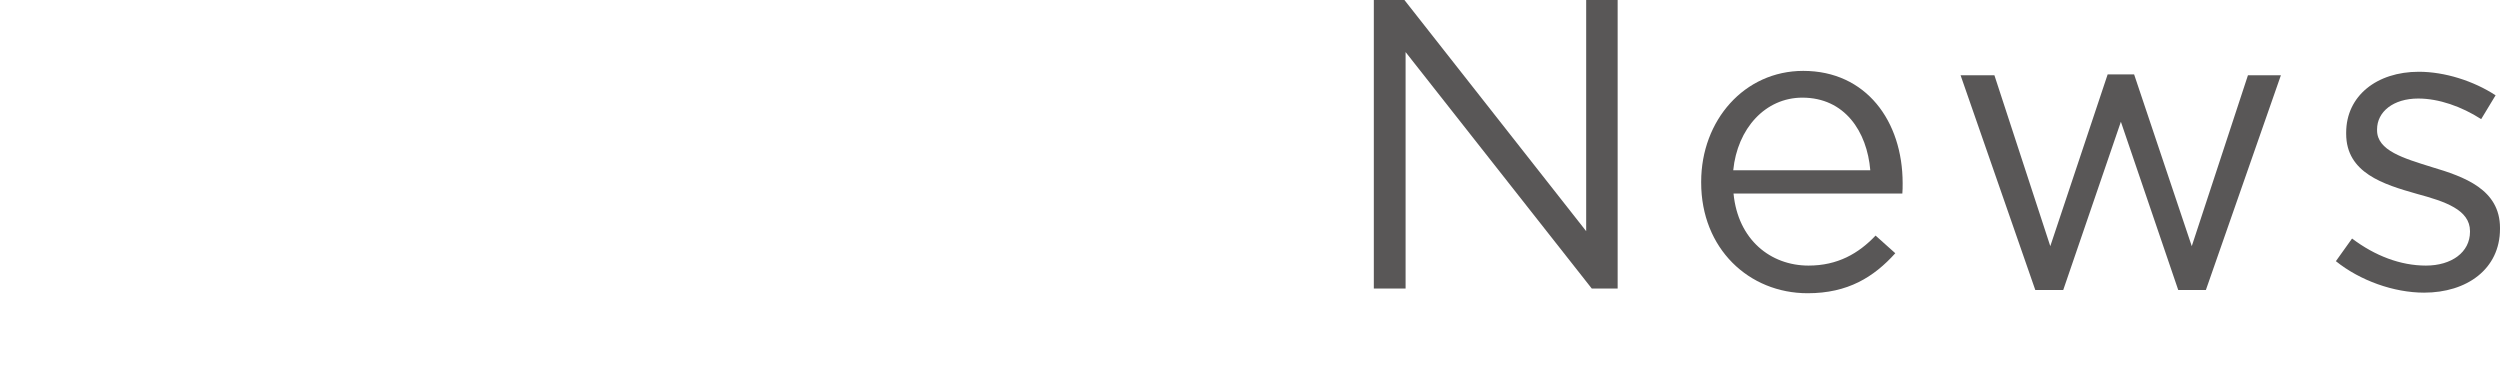 <?xml version="1.0" encoding="utf-8"?>
<!-- Generator: Adobe Illustrator 27.2.0, SVG Export Plug-In . SVG Version: 6.00 Build 0)  -->
<svg version="1.1" id="レイヤー_1" xmlns="http://www.w3.org/2000/svg" xmlns:xlink="http://www.w3.org/1999/xlink" x="0px"
	 y="0px" viewBox="0 0 85 13" style="enable-background:new 0 0 85 13;" xml:space="preserve">
<style type="text/css">
	.st0{fill:#595757;}
</style>
<g>
	<g>
		<path class="st0" d="M46.71,0h1.04l6.18,7.86V0H55v9.81h-0.88l-6.33-8.04v8.04h-1.08V0z"/>
		<path class="st0" d="M57.84,6.21V6.18c0-2.09,1.47-3.77,3.47-3.77c2.14,0,3.38,1.71,3.38,3.82c0,0.14,0,0.22-0.01,0.35h-5.74
			c0.15,1.57,1.26,2.45,2.55,2.45c0.99,0,1.7-0.41,2.28-1.02l0.67,0.6c-0.73,0.81-1.61,1.36-2.98,1.36
			C59.46,9.97,57.84,8.45,57.84,6.21z M63.59,5.79c-0.11-1.32-0.87-2.47-2.31-2.47c-1.26,0-2.21,1.05-2.35,2.47H63.59z"/>
		<path class="st0" d="M66.66,2.56h1.15l1.9,5.81l1.95-5.84h0.9l1.96,5.84l1.91-5.81h1.12l-2.55,7.3h-0.94l-1.95-5.72l-1.96,5.72
			h-0.95L66.66,2.56z"/>
		<path class="st0" d="M79.42,8.88l0.55-0.77c0.78,0.59,1.65,0.92,2.51,0.92c0.87,0,1.5-0.45,1.5-1.15V7.86
			c0-0.73-0.85-1.01-1.81-1.27c-1.13-0.32-2.4-0.71-2.4-2.04V4.51c0-1.25,1.04-2.07,2.47-2.07c0.88,0,1.86,0.31,2.61,0.8l-0.49,0.81
			c-0.67-0.43-1.44-0.7-2.14-0.7c-0.85,0-1.4,0.45-1.4,1.05v0.03c0,0.69,0.9,0.95,1.86,1.25C83.79,6.01,85,6.44,85,7.75v0.03
			c0,1.37-1.13,2.17-2.58,2.17C81.39,9.95,80.24,9.54,79.42,8.88z"/>
	</g>
</g>
</svg>
